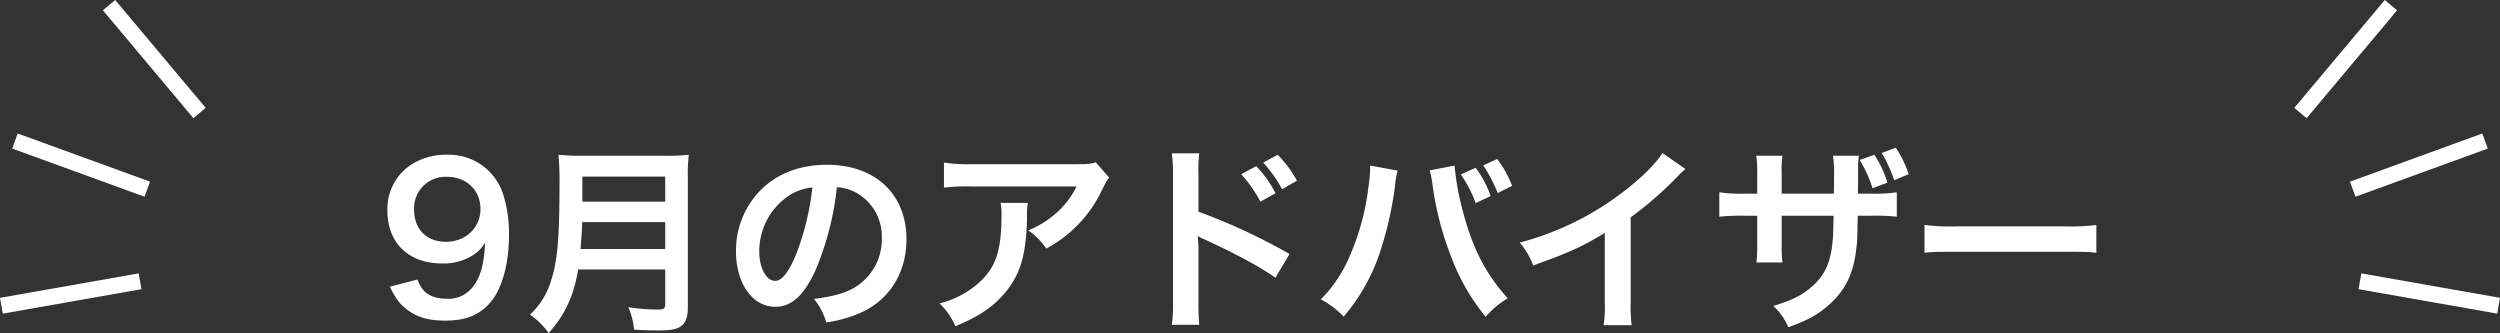 <svg xmlns="http://www.w3.org/2000/svg" width="623.265" height="83.03" viewBox="0 0 623.265 83.03">
  <rect x="0" y="0" width="623.265" height="83.03" fill="#333333" stroke="none"/>
  <g id="グループ_670" data-name="グループ 670" transform="translate(-276.665 -663.27)">
    <g id="グループ_508" data-name="グループ 508" transform="translate(843.792 675.093) rotate(-20)">
      <line id="線_40" data-name="線 40" x2="35.104" transform="translate(0 62.044) rotate(30)" fill="none" stroke="#fff" stroke-width="4"/>
      <line id="線_42" data-name="線 42" x2="35.104" transform="translate(6.165 39.852)" fill="none" stroke="#fff" stroke-width="4"/>
      <line id="線_41" data-name="線 41" x2="35.104" transform="translate(0.408 17.552) rotate(-30)" fill="none" stroke="#fff" stroke-width="4"/>
    </g>
    <path id="パス_516" data-name="パス 516" d="M3.05-7.25c1.45,2.9,2.4,4.2,4.1,5.55,2.5,2,5.45,2.9,9.65,2.9,4.75,0,8-1.15,10.65-3.8,3.3-3.2,5.3-9.8,5.3-17.35A32.033,32.033,0,0,0,31.3-30.3a14.177,14.177,0,0,0-13.75-9.85,16.342,16.342,0,0,0-8.75,2.2A13.182,13.182,0,0,0,2.45-26.2c0,8.05,5.3,13.15,13.6,13.15a13.592,13.592,0,0,0,8.1-2.3A9.763,9.763,0,0,0,26.8-18.2c-.25,5.9-1.4,9.5-3.9,11.9a7.555,7.555,0,0,1-5.65,2.05c-2.55,0-4.5-.7-5.75-2.05A8.3,8.3,0,0,1,9.95-9.05Zm14-11.2c-4.85,0-7.95-3.15-7.95-8a7.836,7.836,0,0,1,8.15-8.2c4.95,0,8.4,3.35,8.4,8.05C25.65-21.95,21.95-18.45,17.05-18.45Zm54.65,6.9V-2.9c0,1.1-.35,1.35-1.85,1.35a50.556,50.556,0,0,1-7.35-.6,18.09,18.09,0,0,1,1.45,5.6c2.55.15,4.2.2,5.8.2,3.3,0,4.7-.25,5.8-1,1.25-.8,1.8-2.25,1.8-4.75V-34.5a37.715,37.715,0,0,1,.25-5.65,45.068,45.068,0,0,1-5.8.25H50.95a50.448,50.448,0,0,1-5.85-.25,70.462,70.462,0,0,1,.25,7.55c0,13-.5,18.85-2,23.5A18.931,18.931,0,0,1,38-.3a19.342,19.342,0,0,1,4.65,4.6,28.037,28.037,0,0,0,5.9-9.9A37.058,37.058,0,0,0,50-11.55Zm-21.1-5.1c.3-4.05.4-5.15.4-6.7H71.7v6.7Zm.45-11.8V-34.7H71.7v6.25Zm63.45-3.6a10.928,10.928,0,0,1,5.05,1.5,12.387,12.387,0,0,1,6.15,11.1,14,14,0,0,1-6.95,12.5C116.4-5.6,113.4-4.8,108.8-4.2a15.95,15.95,0,0,1,3.05,5.85,32.689,32.689,0,0,0,7.85-2.1c7.65-3.1,12.15-10,12.15-18.65,0-11.25-7.8-18.55-19.8-18.55-7.1,0-13,2.4-17.2,7a21.478,21.478,0,0,0-5.5,14.55c0,8.05,4.1,13.85,9.8,13.85,4.1,0,7.3-2.95,10.15-9.4A72.334,72.334,0,0,0,114.5-32.05Zm-6.1.05a65.9,65.9,0,0,1-4.15,16.9c-1.8,4.3-3.5,6.4-5.15,6.4-2.2,0-3.95-3.25-3.95-7.35a16.74,16.74,0,0,1,6.8-13.5A12.728,12.728,0,0,1,108.4-32Zm70.65-6.25c-1.4.4-1.85.45-4.85.45H148.1a39.862,39.862,0,0,1-6.9-.4v6.25a48.061,48.061,0,0,1,6.8-.3h26.25a20.735,20.735,0,0,1-4.75,6.35,23.186,23.186,0,0,1-7.3,4.6,16.9,16.9,0,0,1,4.5,4.55,31.275,31.275,0,0,0,6-4.15,31.731,31.731,0,0,0,7.7-10.05c1.3-2.6,1.3-2.65,2-3.5ZM155.3-28.15a12.661,12.661,0,0,1,.25,3c0,9.45-1.6,13.75-6.7,17.8A23.054,23.054,0,0,1,140.1-3.1a17.65,17.65,0,0,1,3.95,5.7c6.25-2.6,9.9-5.15,12.9-9,3.4-4.35,4.75-9.15,4.95-17.7a22.956,22.956,0,0,1,.2-4.05Zm60-7.15a33.16,33.16,0,0,1,4.8,6.85l3.75-2.1a27.084,27.084,0,0,0-4.8-6.75Zm13.9,1.6a28.511,28.511,0,0,0-4.8-6.45l-3.6,1.95a32.954,32.954,0,0,1,4.7,6.65ZM204.85,2.25a54.969,54.969,0,0,1-.2-5.55V-16.5a25.851,25.851,0,0,0-.2-3.4,16.153,16.153,0,0,0,1.7.85c8.35,3.85,13.55,6.7,17.7,9.55l3.5-5.9a146.9,146.9,0,0,0-22.7-10.55v-9.3a33.518,33.518,0,0,1,.2-5.25H198a32.137,32.137,0,0,1,.3,5.1V-3.35a33.683,33.683,0,0,1-.3,5.6Zm42.6-39.7v.7A36.688,36.688,0,0,1,247-31.9a60.806,60.806,0,0,1-4.7,17.15A33.694,33.694,0,0,1,235.15-4.1a21.918,21.918,0,0,1,5.7,4.3,47.738,47.738,0,0,0,8.85-15.45,89.454,89.454,0,0,0,3.95-17.1,21.164,21.164,0,0,1,.65-3.85Zm14.85,1.2a24.916,24.916,0,0,1,.7,3.6,78.315,78.315,0,0,0,4.75,18.2,52.526,52.526,0,0,0,8.5,14.7,21.549,21.549,0,0,1,5.5-4.6C276.3-10.4,273-16.8,270.6-25.95a64.727,64.727,0,0,1-2.1-11.5Zm7.75,1a30.342,30.342,0,0,1,3.7,7.15l3.75-1.75a26,26,0,0,0-3.75-7.05Zm12.8,2.85a28.65,28.65,0,0,0-3.7-6.7l-3.5,1.6a35.673,35.673,0,0,1,3.6,6.9Zm37.45-8.2c-1.45,2.45-4.85,5.9-9.3,9.35a73.021,73.021,0,0,1-26.25,13,18.806,18.806,0,0,1,3.35,5.7c9.2-3.3,12-4.6,17.85-8.1v17.6a28.122,28.122,0,0,1-.3,5.4h7a37.827,37.827,0,0,1-.25-5.55V-24.55a88.416,88.416,0,0,0,11.8-10.3,20.6,20.6,0,0,1,1.85-1.75Zm49.2,1.75a31.266,31.266,0,0,1,3.2,7.05l3.7-1.4a26.109,26.109,0,0,0-3.25-6.95Zm12.2,3.55a26.741,26.741,0,0,0-3.2-6.6L375-40.6a38.2,38.2,0,0,1,3.1,6.8Zm-31.65,4.85v-5.2a24.668,24.668,0,0,1,.2-4.25H343.7a26.65,26.65,0,0,1,.25,4.45v5H341a35.491,35.491,0,0,1-6.5-.35v6.1a50.864,50.864,0,0,1,6.4-.25h3.05v7.35a32.437,32.437,0,0,1-.2,4.3h6.5a30.779,30.779,0,0,1-.2-4.2v-7.45H363c-.1,3.45-.1,4.65-.2,5.75-.45,5.75-1.9,9.05-5.3,12-2.4,2.1-4.8,3.3-9.55,4.75a14.854,14.854,0,0,1,3.75,5.3c4.6-1.65,7.05-2.95,9.75-5.25,4.35-3.7,6.5-7.95,7.2-14.35.25-1.9.25-2.25.35-8.2h3.35a50.864,50.864,0,0,1,6.4.25v-6.1a35.49,35.49,0,0,1-6.5.35h-3.2c.05-3,.05-3,.05-6.05a19.1,19.1,0,0,1,.2-3.4h-6.45a32.967,32.967,0,0,1,.25,5.6v1.6l-.05,2.25Zm35.6,14.75c2-.25,2.55-.25,8.15-.25h26.55c5.6,0,6.15,0,8.15.25v-6.95a49.1,49.1,0,0,1-8.1.35H393.75a49.1,49.1,0,0,1-8.1-.35Z" transform="translate(370.8 742)" fill="#fff"/>
    <g id="グループ_509" data-name="グループ 509" transform="translate(305.58 749.888) rotate(-160)">
      <line id="線_40-2" data-name="線 40" x2="35.104" transform="translate(0 17.552) rotate(-30)" fill="none" stroke="#fff" stroke-width="4"/>
      <line id="線_42-2" data-name="線 42" x2="35.104" transform="translate(6.165 39.743)" fill="none" stroke="#fff" stroke-width="4"/>
      <line id="線_41-2" data-name="線 41" x2="35.104" transform="translate(0.408 62.043) rotate(30)" fill="none" stroke="#fff" stroke-width="4"/>
    </g>
  </g>
</svg>
